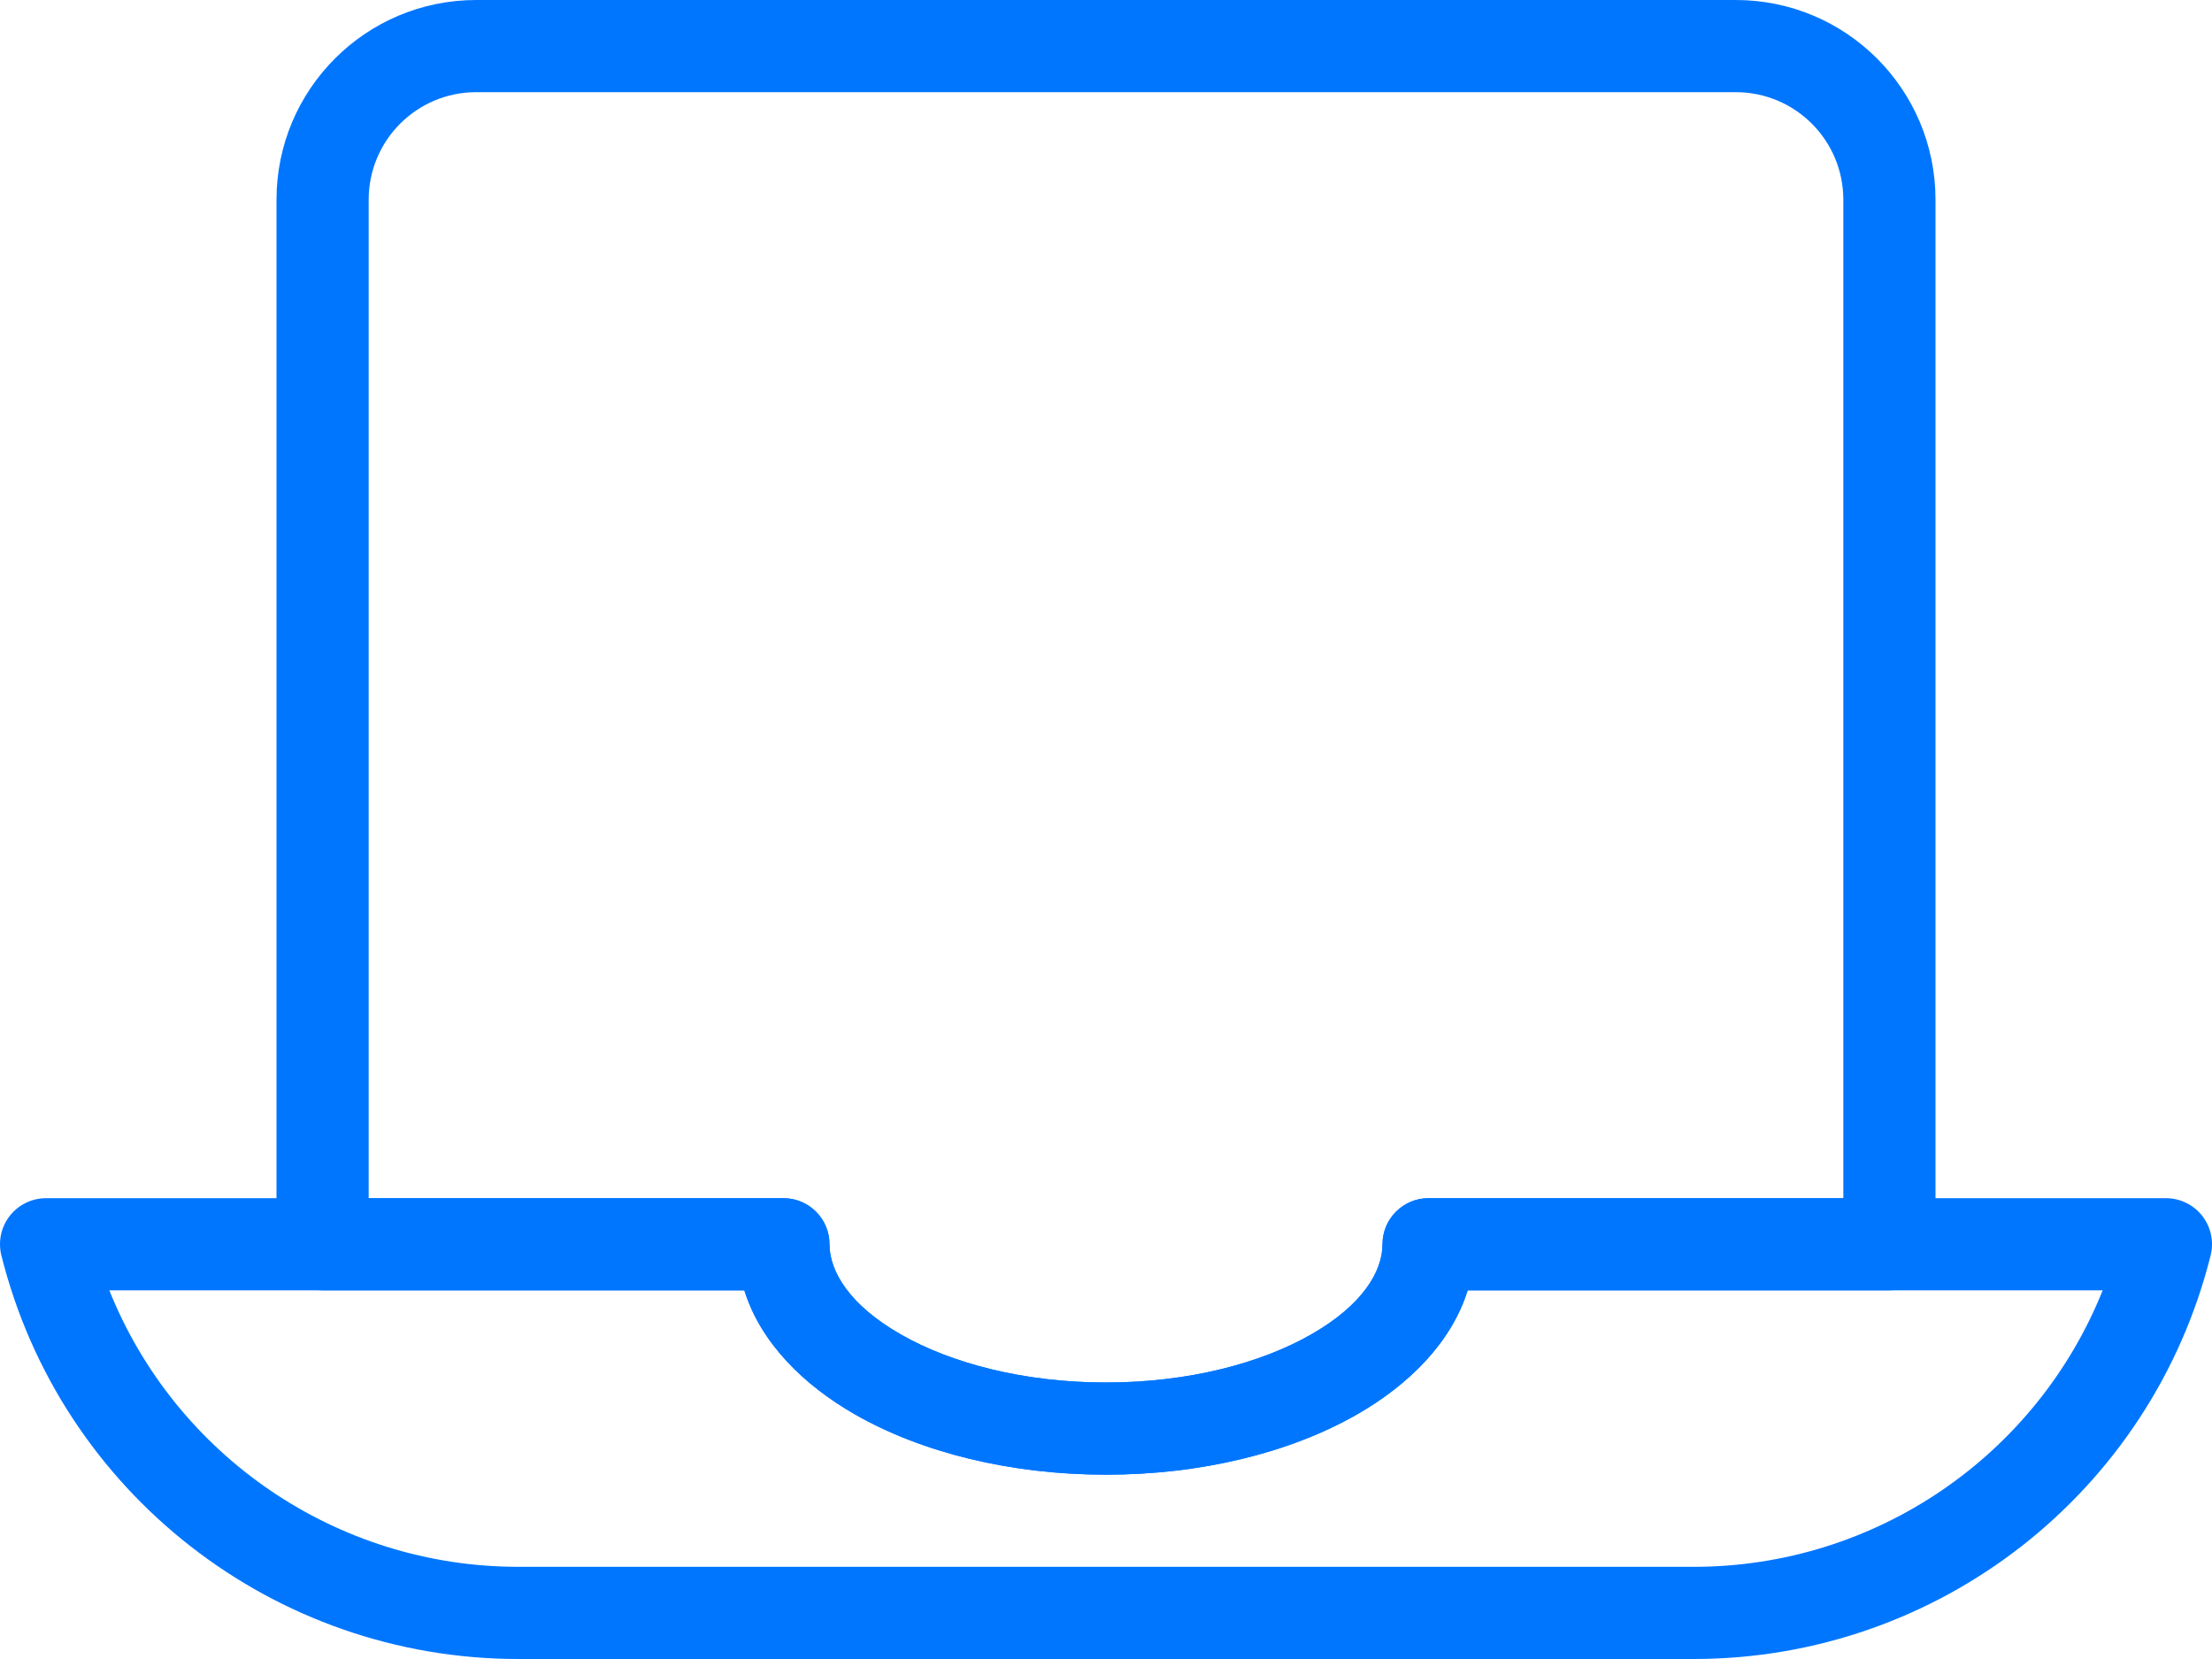 <svg width="64" height="48" viewBox="0 0 64 48" fill="none" xmlns="http://www.w3.org/2000/svg">
<path fill-rule="evenodd" clip-rule="evenodd" d="M8 5.779C8 2.586 10.586 0 13.779 0H50.221C53.414 0 56 2.586 56 5.779V36C56 36.736 55.403 37.333 54.667 37.333H42.464C41.991 38.857 40.739 40.079 39.262 40.924C37.338 42.025 34.768 42.667 32 42.667C29.232 42.667 26.662 42.025 24.738 40.924C23.262 40.079 22.009 38.857 21.536 37.333H9.333C8.597 37.333 8 36.736 8 36V5.779ZM13.779 2.667C12.059 2.667 10.667 4.059 10.667 5.779V34.667H22.667C23.403 34.667 24 35.264 24 36C24 36.781 24.57 37.755 26.063 38.609C27.516 39.441 29.613 40 32 40C34.387 40 36.484 39.441 37.937 38.609C39.43 37.755 40 36.781 40 36C40 35.264 40.597 34.667 41.333 34.667H53.333V5.779C53.333 4.059 51.941 2.667 50.221 2.667H13.779Z" fill="#0076FF"/>
<path fill-rule="evenodd" clip-rule="evenodd" d="M0.282 35.179C0.535 34.856 0.923 34.667 1.333 34.667H22.667C23.403 34.667 24 35.264 24 36C24 36.781 24.57 37.755 26.063 38.609C27.516 39.441 29.613 40 32 40C34.387 40 36.484 39.441 37.937 38.609C39.43 37.755 40 36.781 40 36C40 35.264 40.597 34.667 41.333 34.667H62.667C63.077 34.667 63.465 34.856 63.718 35.179C63.97 35.503 64.06 35.925 63.96 36.324C62.244 43.186 56.079 48 49.005 48H14.995C7.921 48 1.756 43.186 0.04 36.324C-0.06 35.925 0.03 35.503 0.282 35.179ZM3.163 37.333C5.078 42.112 9.733 45.333 14.995 45.333H49.005C54.267 45.333 58.922 42.112 60.837 37.333H42.464C41.991 38.857 40.739 40.079 39.262 40.924C37.338 42.025 34.768 42.667 32 42.667C29.232 42.667 26.662 42.025 24.738 40.924C23.262 40.079 22.009 38.857 21.536 37.333H3.163Z" fill="#0076FF"/>
</svg>

